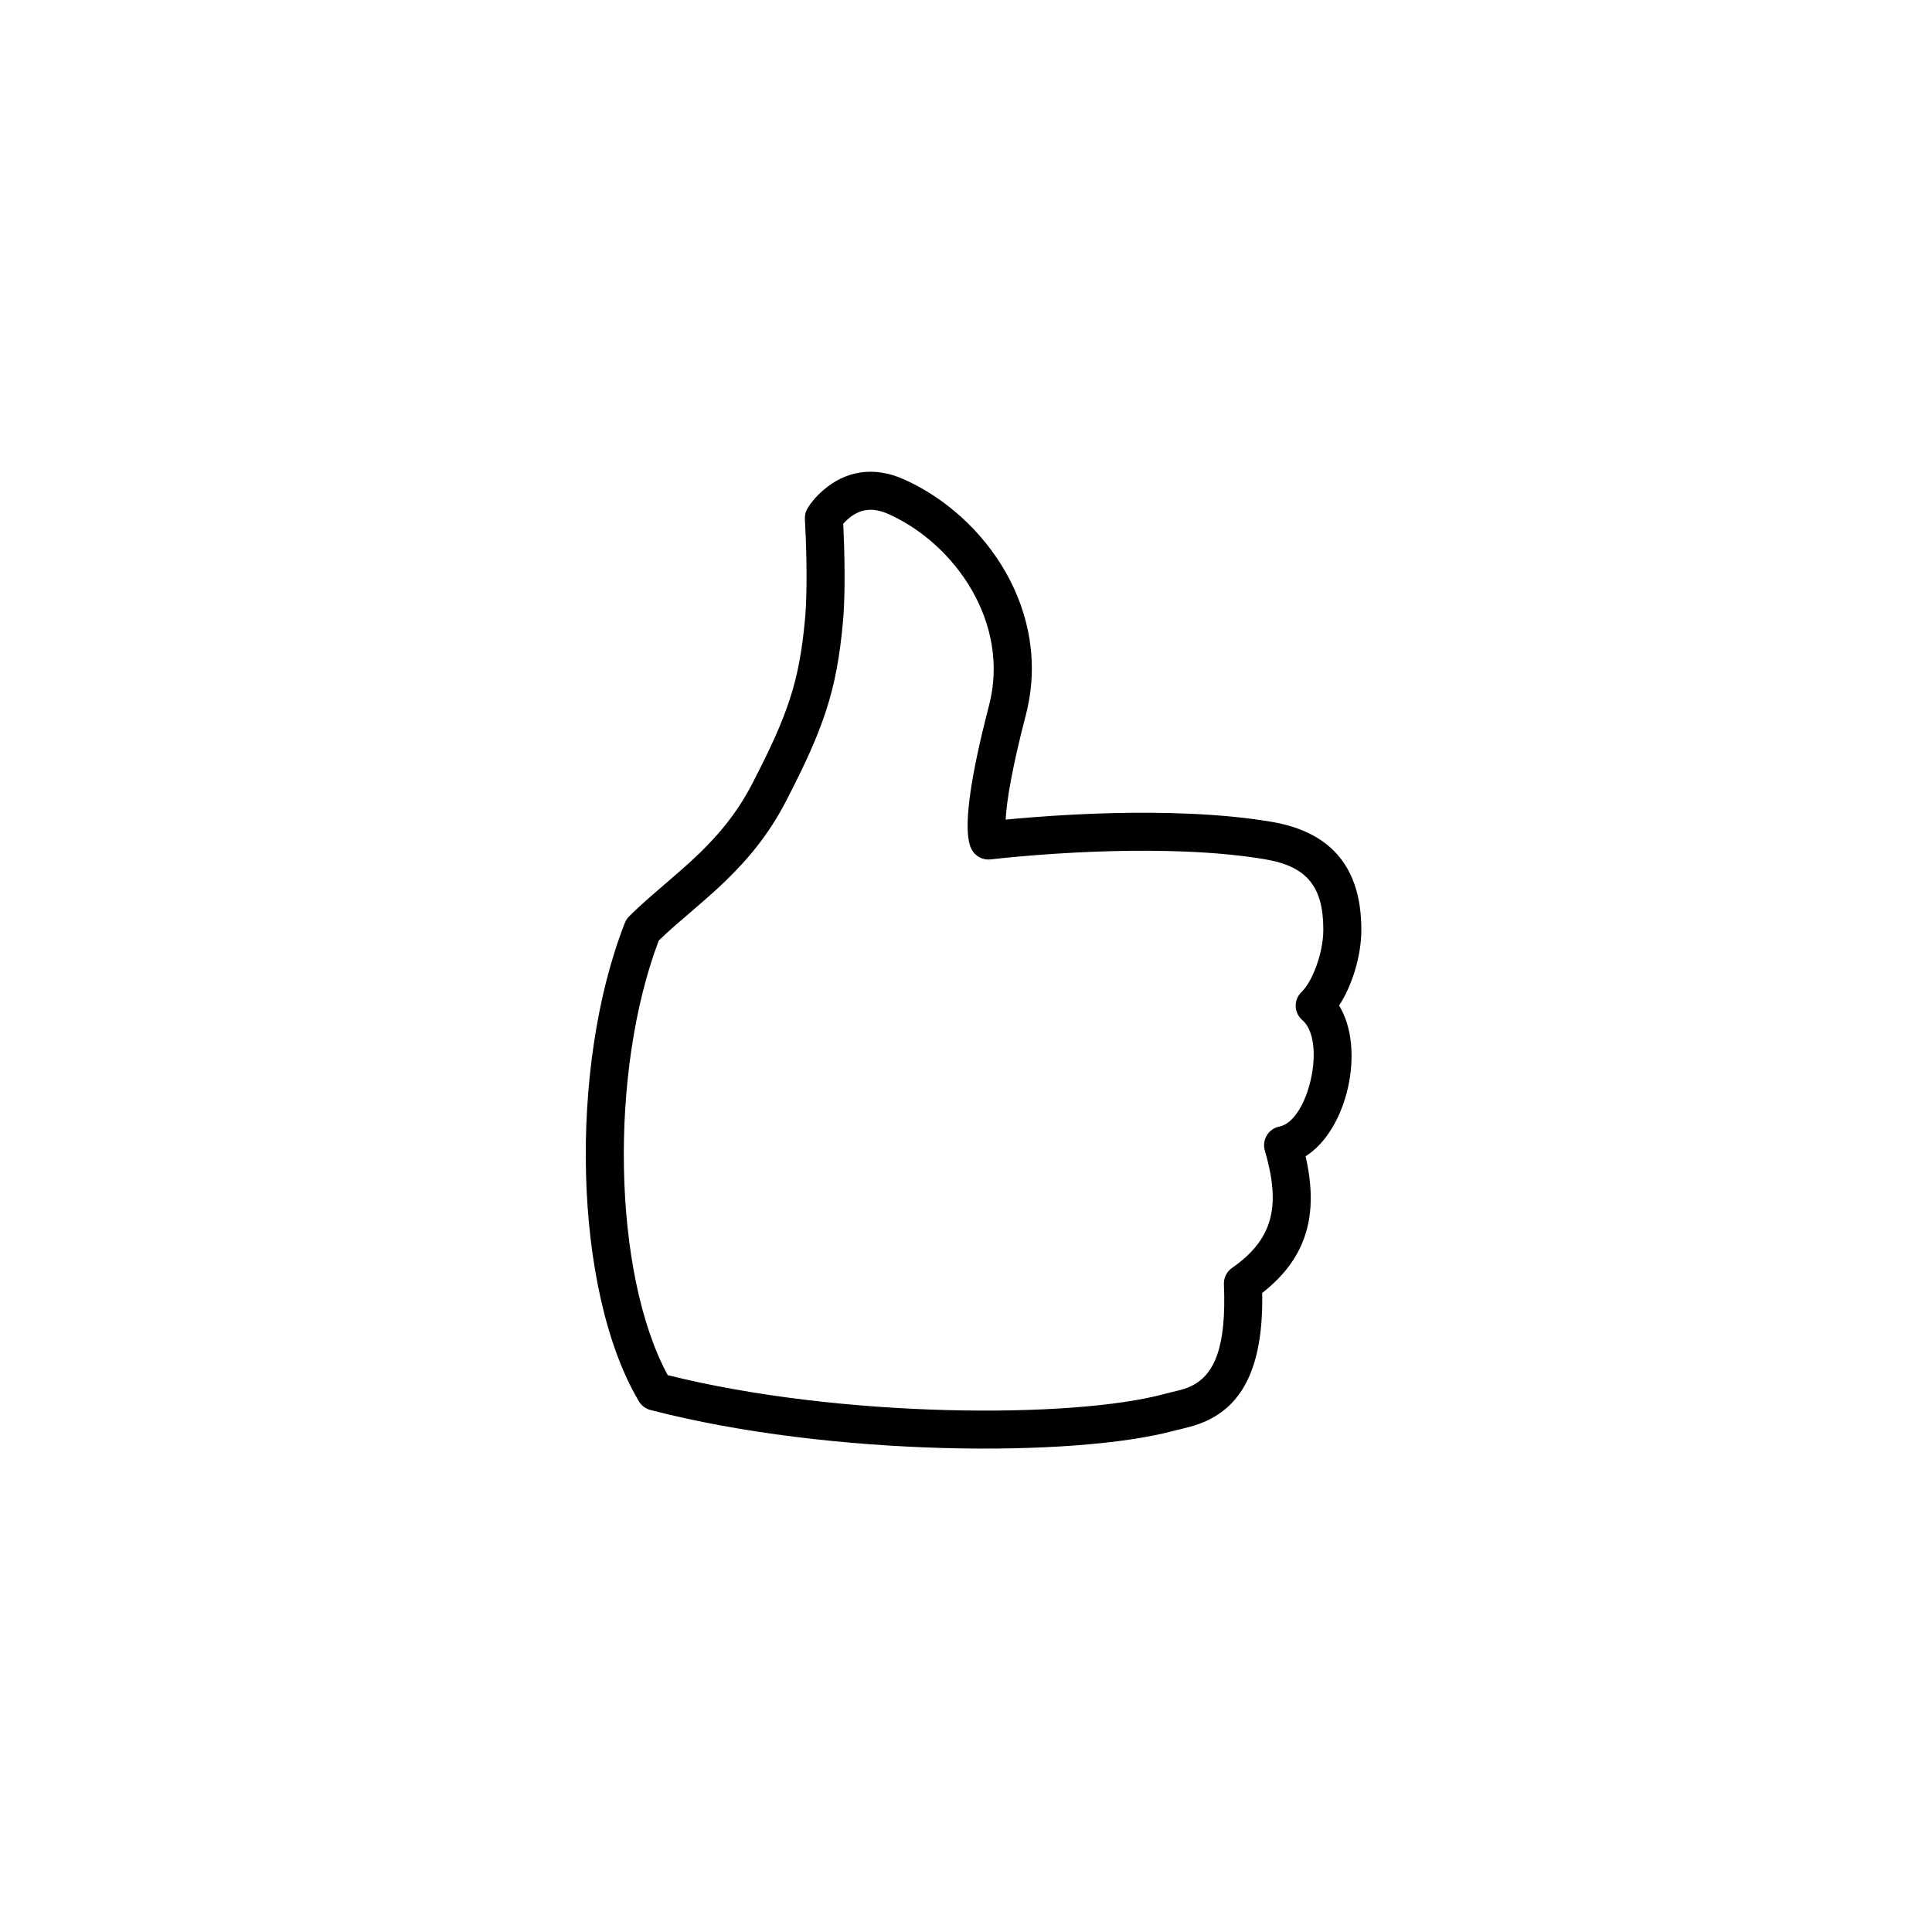 <?xml version="1.0" encoding="UTF-8"?>
<!-- Uploaded to: ICON Repo, www.iconrepo.com, Generator: ICON Repo Mixer Tools -->
<svg fill="#000000" width="800px" height="800px" version="1.1" viewBox="144 144 512 512" xmlns="http://www.w3.org/2000/svg">
 <path d="m320.96 508.43c45.906 11.461 107.36 11.57 131.66 4.977 0.277-0.074 0.457-0.121 0.902-0.23 4.695-1.152 4.703-1.156 6.273-1.918 5.973-2.898 9.277-10.211 8.551-26.887-0.074-1.727 0.738-3.367 2.156-4.356 11.133-7.746 12.902-16.668 8.691-31.113-0.832-2.852 0.969-5.797 3.883-6.359 7.633-1.465 12.551-22.605 6.047-28.207-2.258-1.945-2.344-5.41-0.188-7.465 2.871-2.738 5.75-10.344 5.758-16.453 0.008-11.367-4.234-16.812-15.445-18.703-6.199-1.047-13.227-1.711-20.926-2.031-12.688-0.527-26.332-0.105-39.668 0.922-3.254 0.254-6.234 0.52-8.867 0.789-1.574 0.16-2.676 0.285-3.242 0.352-2.023 0.246-3.996-0.75-4.996-2.523-0.34-0.602-0.598-1.352-0.781-2.281-1.047-5.328 0.23-16.367 5.332-35.977 5.668-21.789-8.906-42.766-26.598-50.715-4.453-2-7.789-1.27-10.715 1.246-0.531 0.457-0.973 0.91-1.324 1.309 0.043 0.918 0.09 1.926 0.129 3.008 0.184 4.613 0.27 9.297 0.215 13.688-0.047 3.656-0.191 6.926-0.457 9.723-1.656 17.645-4.906 27.539-15.082 47.148-4.734 9.129-10.613 16.246-18.805 23.719-2.453 2.238-10.508 9.141-10.688 9.297-1.617 1.422-2.973 2.664-4.188 3.852-13.184 34.641-12.238 88.301 2.371 115.19zm143.23 11.895c-1.473 0.715-2.984 1.262-4.668 1.738-0.621 0.172-1.234 0.332-1.98 0.512-0.184 0.043-1.328 0.312-1.621 0.387-0.359 0.086-0.477 0.117-0.668 0.168-26.383 7.16-91.109 6.941-138.88-5.469-1.285-0.332-2.387-1.16-3.066-2.305-17.43-29.367-18.668-88.688-3.719-126.77 0.25-0.641 0.629-1.223 1.113-1.711 1.586-1.598 3.312-3.195 5.426-5.055 0.281-0.246 8.23-7.059 10.543-9.172 7.383-6.734 12.531-12.965 16.656-20.914 9.613-18.535 12.465-27.219 13.992-43.453 0.234-2.488 0.367-5.5 0.41-8.906 0.055-4.191-0.027-8.711-0.203-13.164-0.082-2.121-0.164-3.734-0.219-4.629-0.062-1.012 0.184-2.019 0.703-2.891 0.797-1.324 2.18-3.086 4.207-4.828 5.703-4.906 13.109-6.531 21.414-2.801 21.707 9.75 39.324 35.117 32.219 62.441-3.566 13.715-5.09 22.637-5.34 27.699 2.258-0.219 4.727-0.434 7.371-0.637 13.699-1.059 27.723-1.492 40.859-0.945 8.094 0.336 15.531 1.039 22.184 2.16 16.238 2.738 23.859 12.52 23.844 28.648-0.004 6.879-2.422 14.715-5.891 20.051 7.055 11.52 2.215 32.965-8.879 39.945 3.449 15.113 0.625 26.758-11.504 36.219 0.336 18.629-4.699 29.023-14.301 33.684z"/>
</svg>